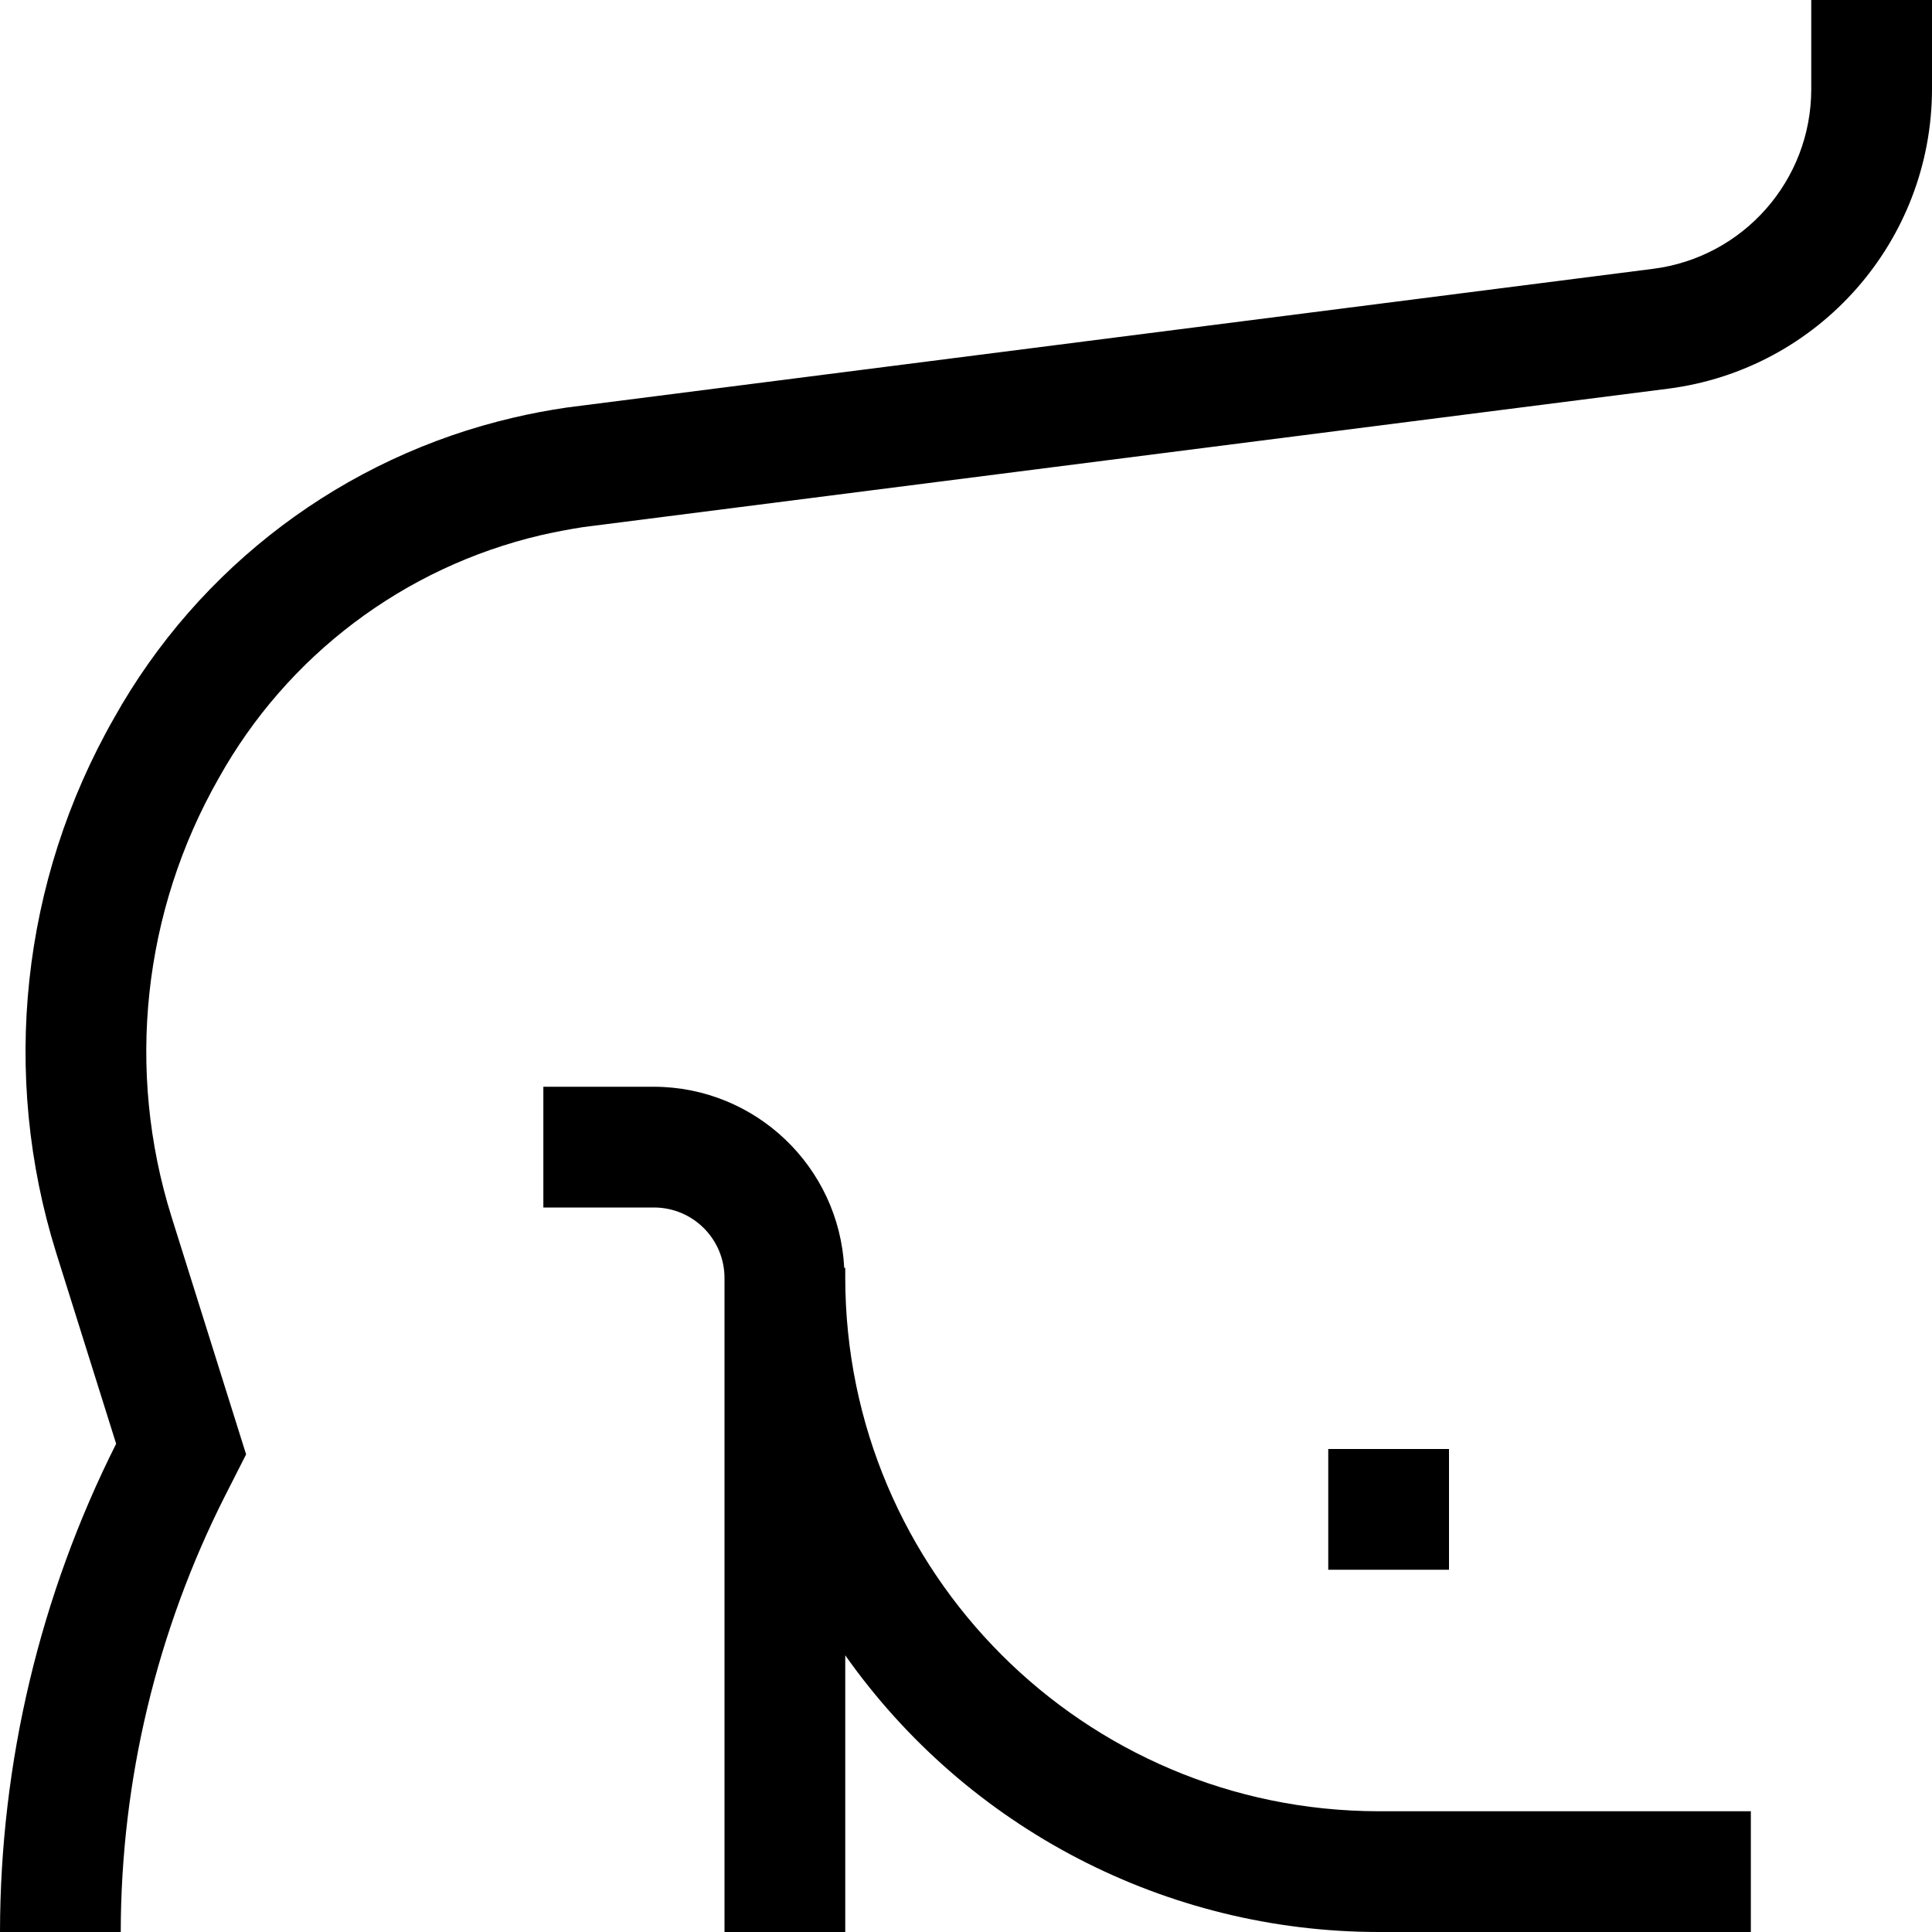 <svg width="34" height="34" viewBox="0 0 34 34" fill="none" xmlns="http://www.w3.org/2000/svg">
<g clip-path="url(#clip0_375_936)">
<path d="M31.875 0V1.57C31.875 3.174 30.682 4.528 29.091 4.731L9.98 7.171C9.661 7.218 9.343 7.277 9.039 7.349C6.052 8.044 3.498 9.967 2.003 12.644C0.374 15.503 0.008 18.911 0.99 22.051L2.044 25.408C0.704 28.074 0.004 31.016 0 34H2.125C2.128 31.332 2.758 28.702 3.962 26.321L4.331 25.595L3.018 21.412C2.212 18.836 2.513 16.042 3.848 13.697C5.052 11.536 7.111 9.982 9.52 9.418C9.772 9.361 10.028 9.312 10.264 9.276L29.359 6.84C32.01 6.498 33.995 4.243 34 1.57V0H31.875Z" fill="black"/>
<path d="M14.875 22.49V22.312H14.857C14.765 20.53 13.295 19.13 11.51 19.125H9.562V21.25H11.51C12.195 21.251 12.749 21.805 12.75 22.49V34H14.875V29.131C17.027 32.181 20.527 33.997 24.26 34H30.812V31.875H24.26C19.079 31.869 14.881 27.671 14.875 22.49Z" fill="black"/>
<path d="M25.5 25.5H23.375V27.625H25.5V25.5Z" fill="black"/>
</g>
<defs>
<clipPath id="clip0_375_936">
<rect width="34" height="34" fill="white"/>
</clipPath>
</defs>
</svg>
